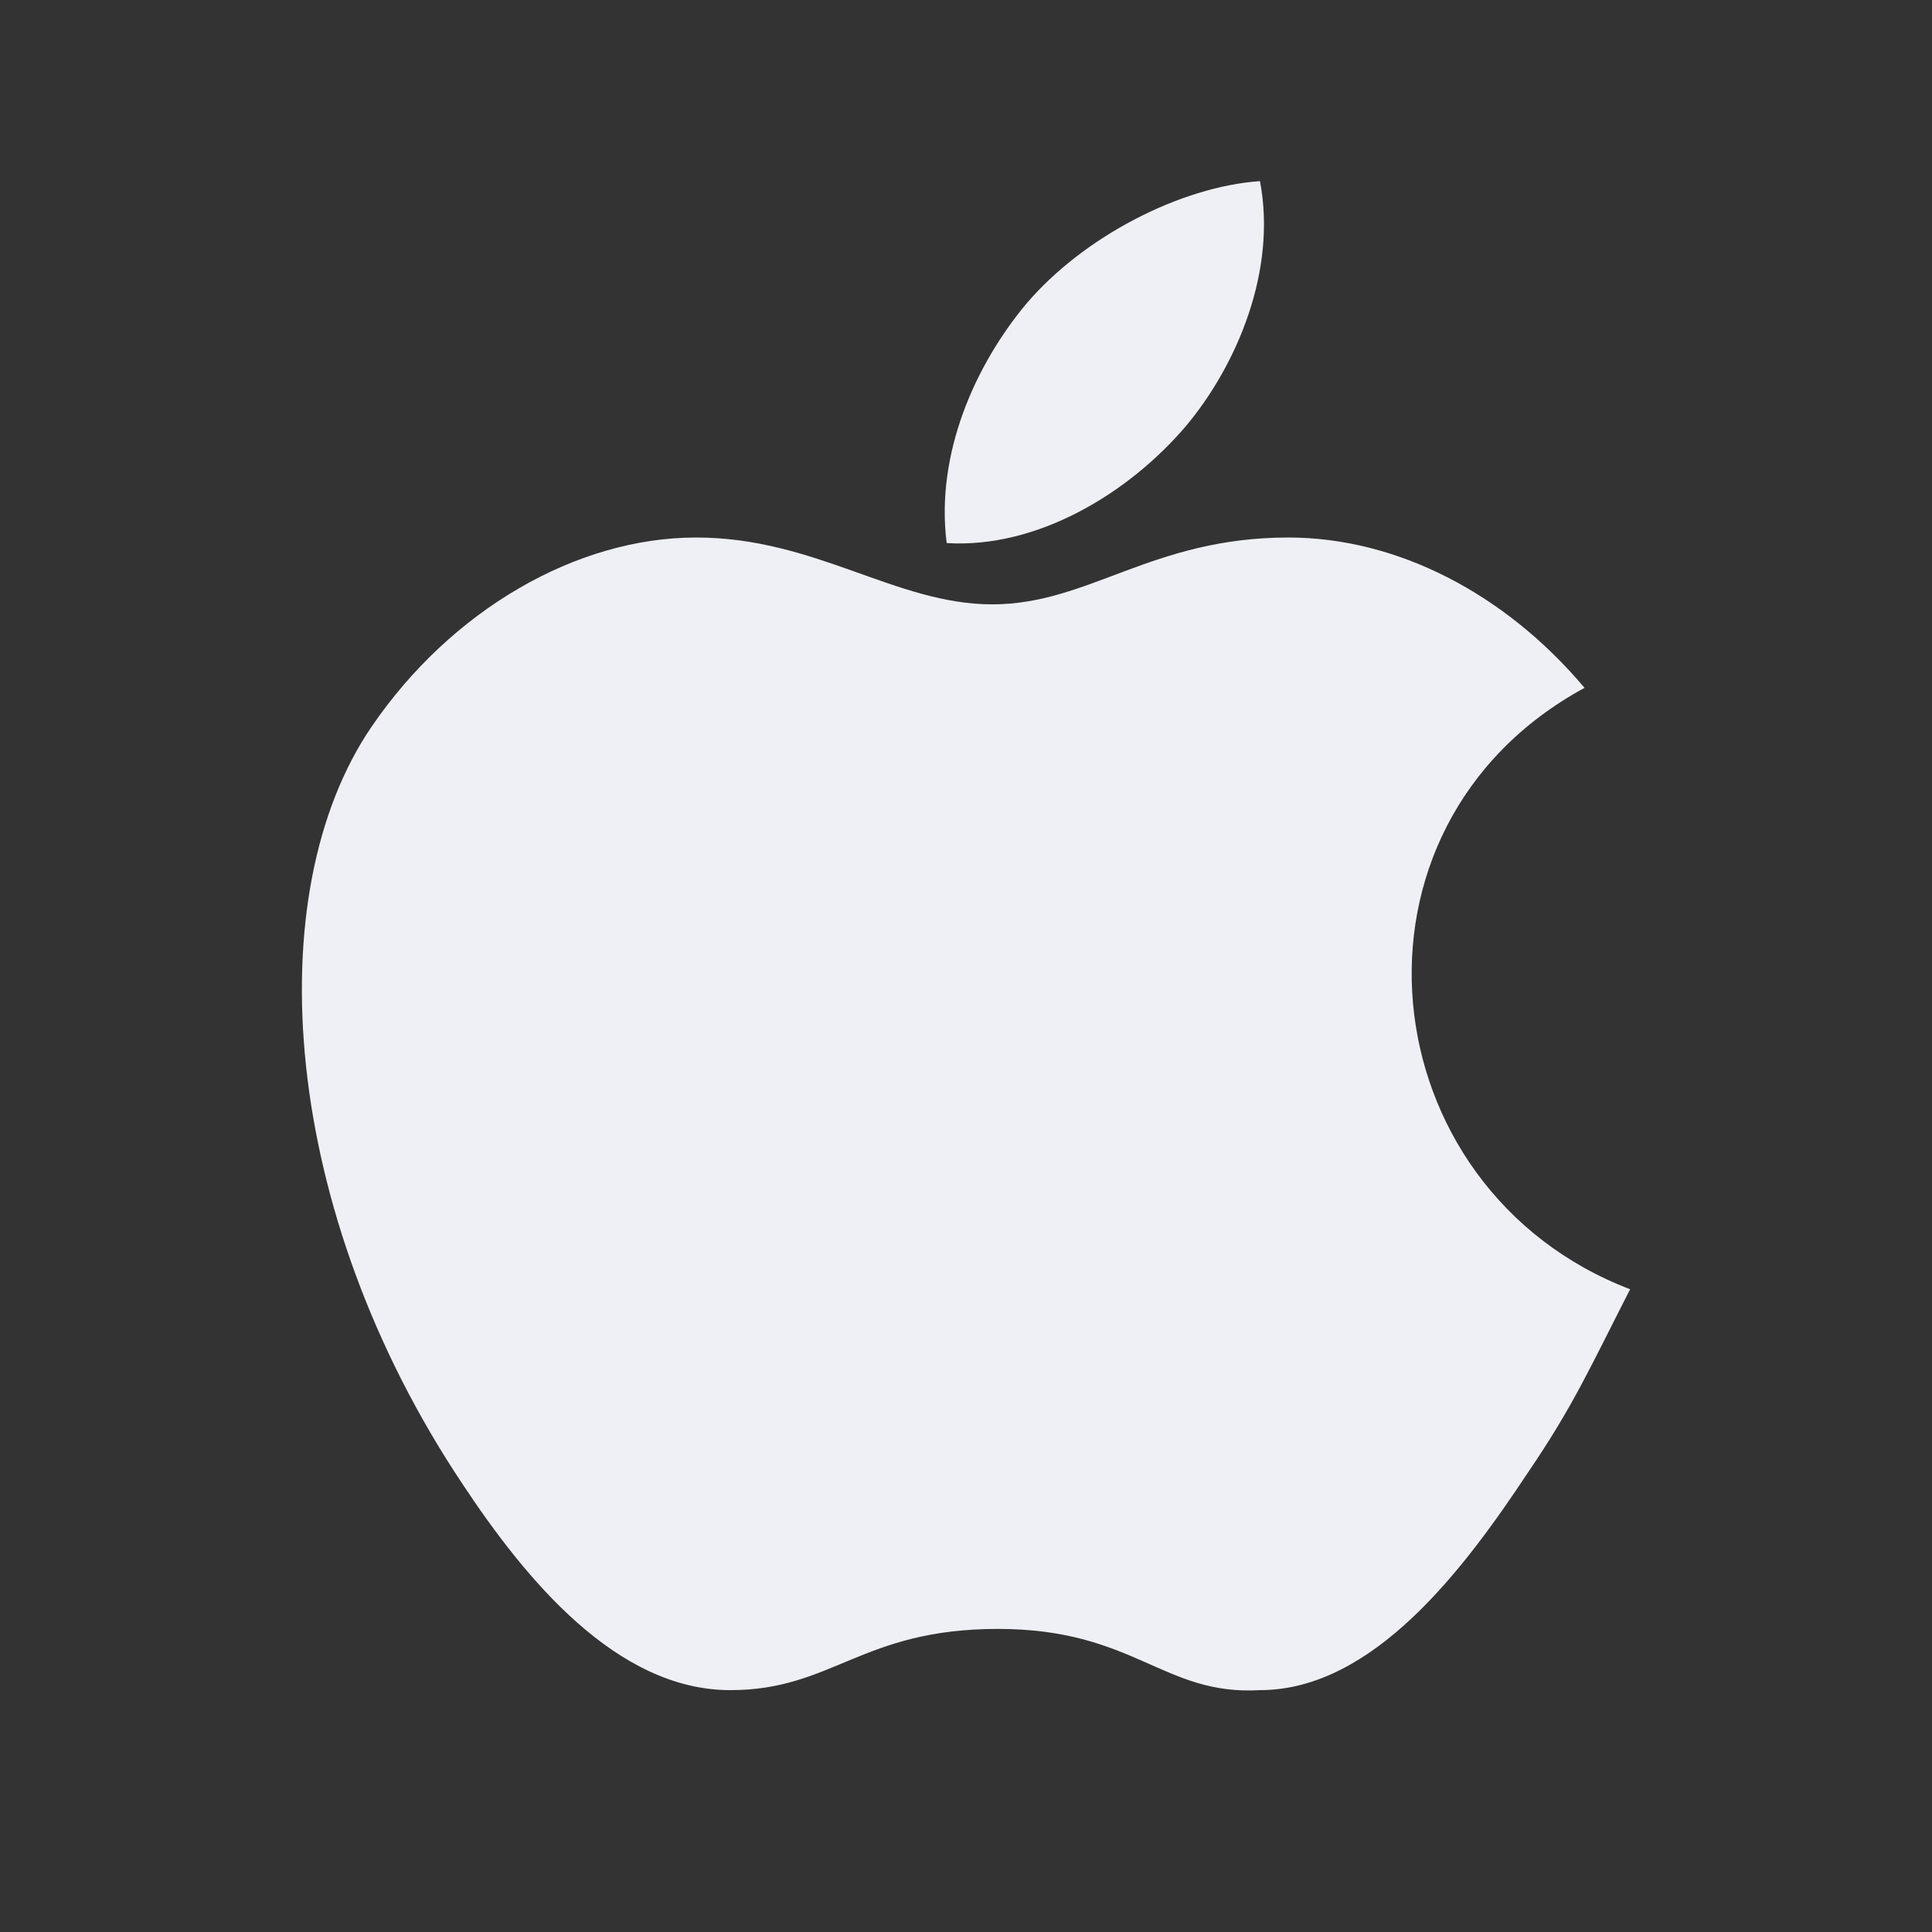 <svg width="32" height="32" viewBox="0 0 32 32" fill="none" xmlns="http://www.w3.org/2000/svg">
<rect x="0" y="0" width="32" height="32" fill="#333333" stroke="none"/>
<path d="M26.245 11.393C24.925 9.825 23.133 8.903 21.34 8.903C19.076 8.903 18.039 10.01 16.435 10.01C14.832 10.01 13.511 8.903 11.53 8.903C9.549 8.903 7.474 10.102 6.153 12.039C4.267 14.806 4.644 20.063 7.662 24.582C8.7 26.15 10.209 27.994 12.096 27.994C13.794 27.994 14.265 26.98 16.529 26.98C18.793 26.98 19.265 28.087 20.869 27.994C22.755 27.994 24.264 25.965 25.302 24.398C26.057 23.291 26.34 22.645 27 21.354C22.661 19.694 22 13.699 26.245 11.393Z" fill="#EFF0F5"/>
<path d="M19.642 7.058C20.491 6.044 21.152 4.476 20.869 3C19.548 3.092 17.944 3.922 17.001 5.029C16.152 6.044 15.492 7.519 15.68 8.995C17.19 9.087 18.699 8.165 19.642 7.058Z" fill="#EFF0F5"/>
</svg>
